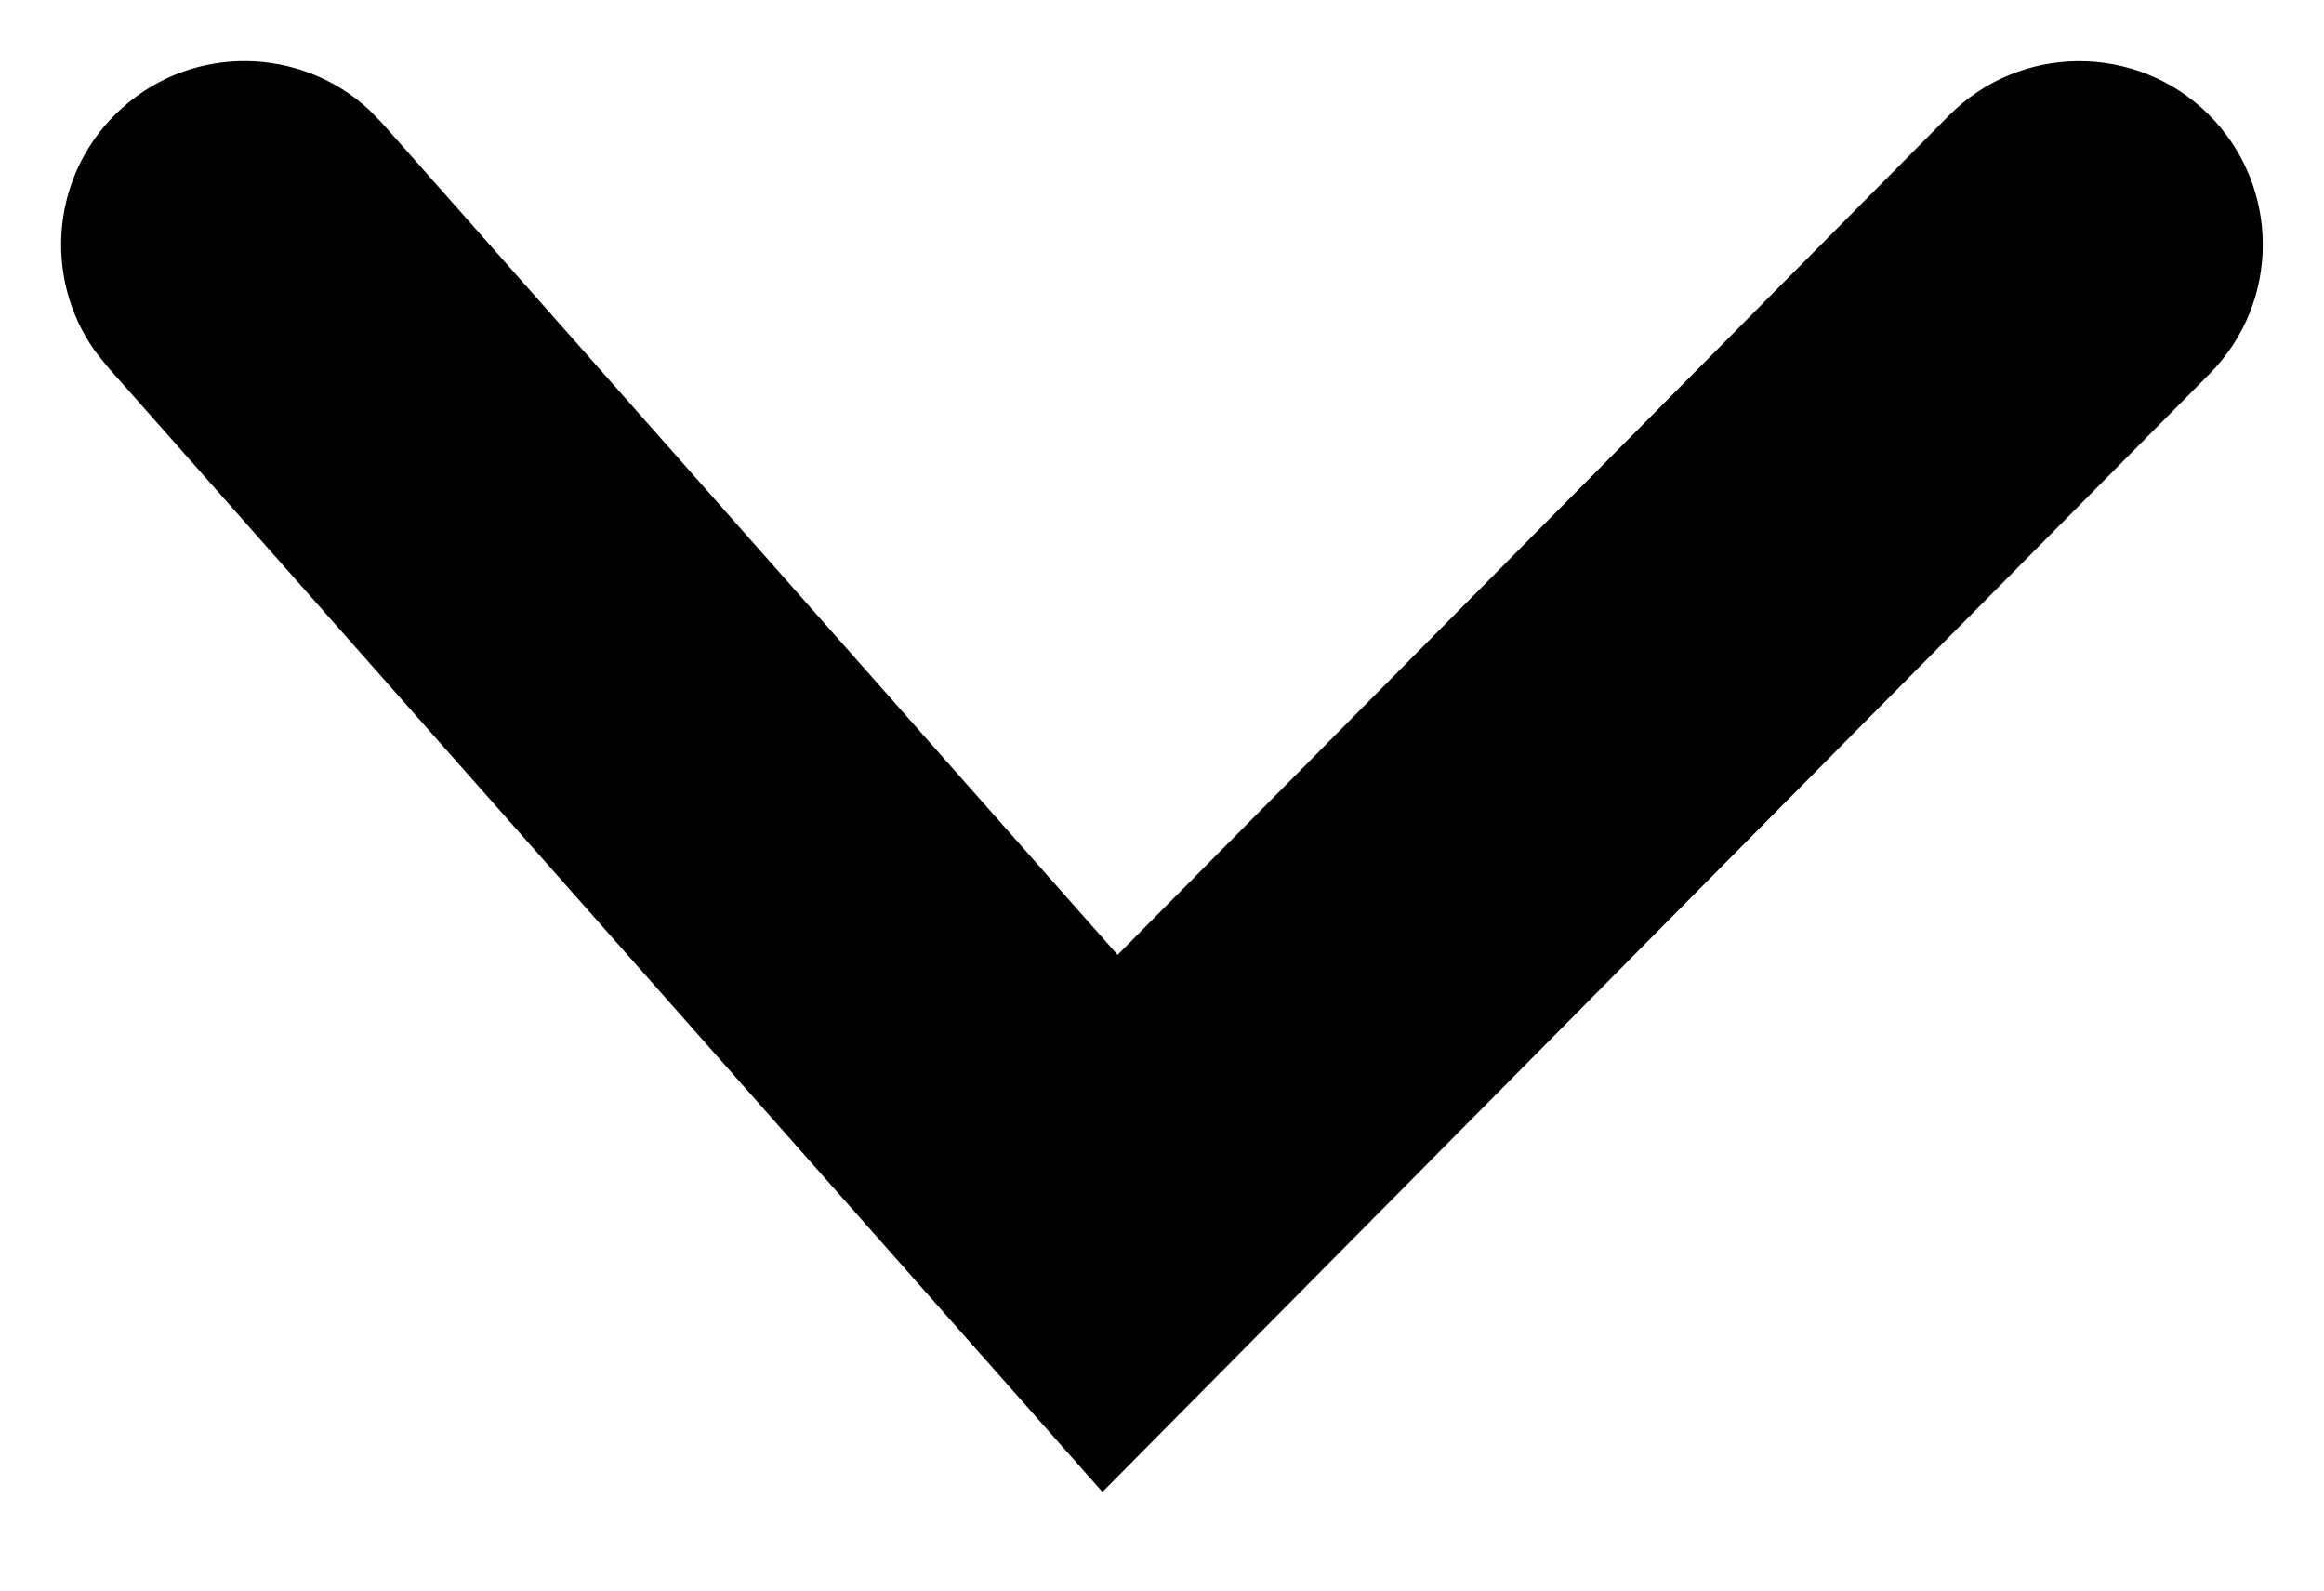 <svg xmlns="http://www.w3.org/2000/svg" width="19" height="13" viewBox="0 0 19 13" fill="none"><path id="Seta" d="M1.006 0.876C1.587 0.361 2.458 0.381 3.016 0.896L3.124 1.006L9.137 7.804L15.934 0.944C16.517 0.356 17.467 0.352 18.055 0.934C18.644 1.517 18.648 2.467 18.065 3.055L9.013 12.194L0.876 2.994L0.78 2.874C0.337 2.256 0.424 1.39 1.006 0.876Z" fill="black"></path></svg>